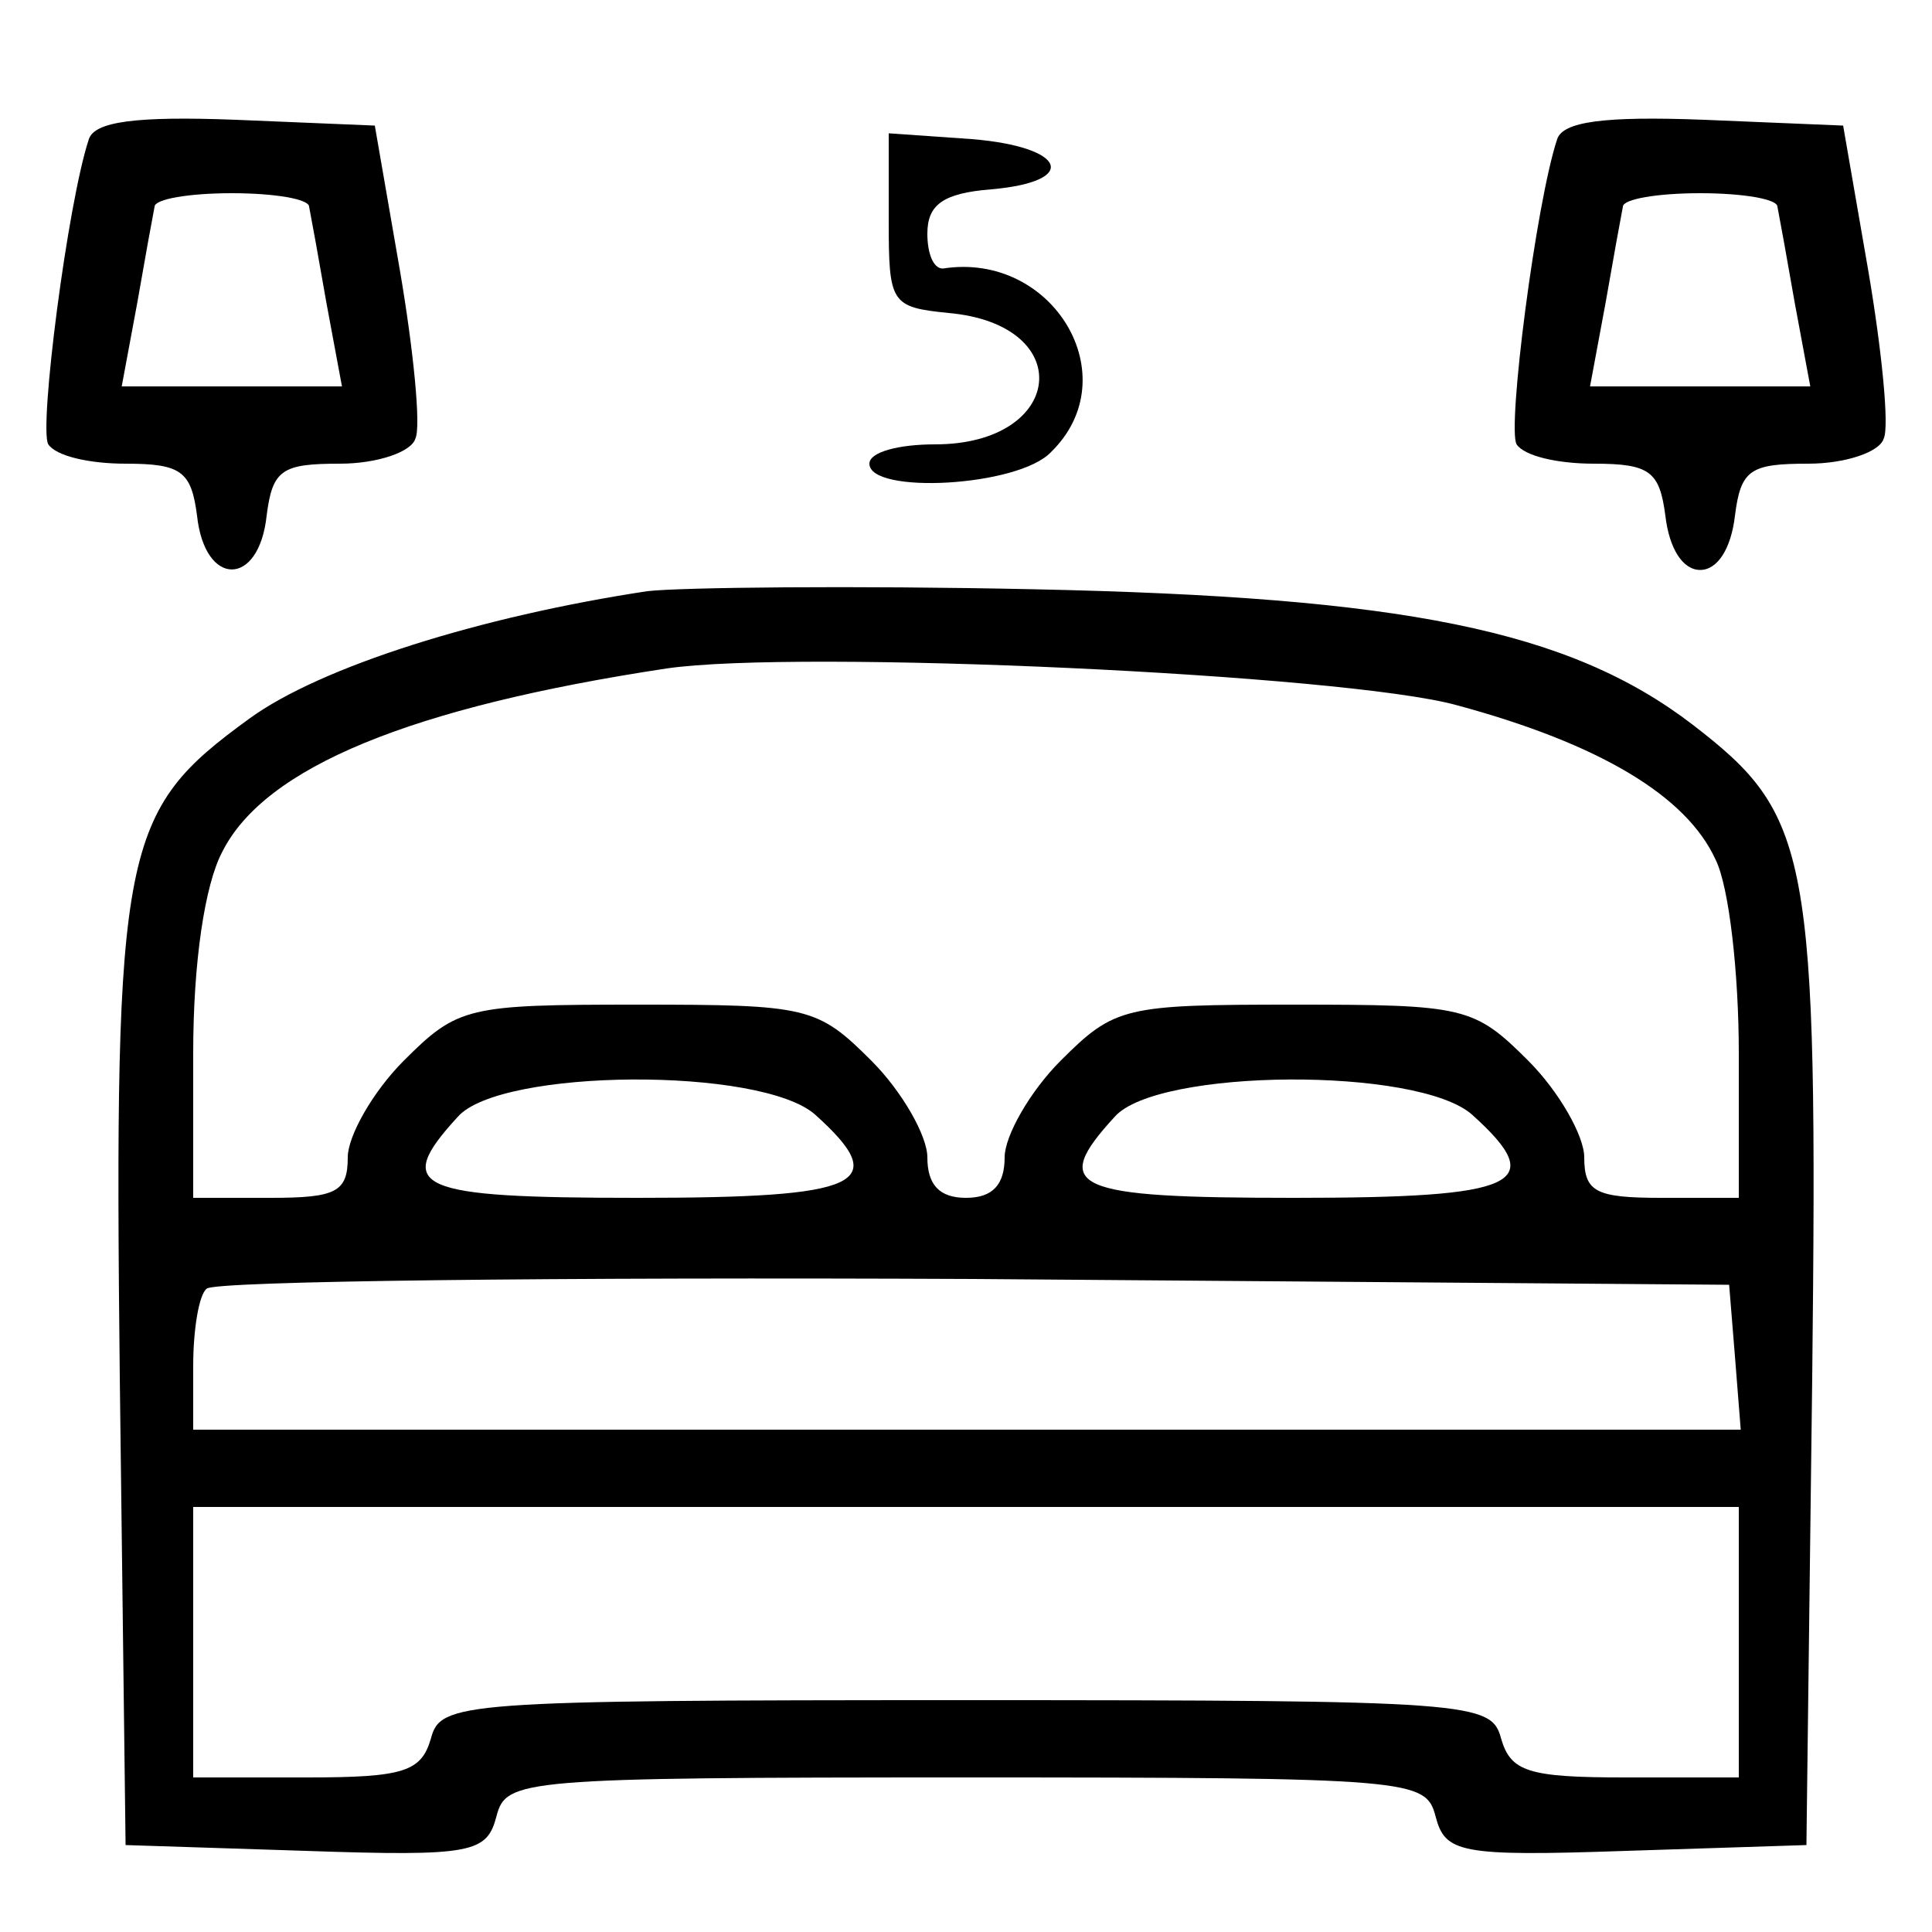 <?xml version="1.0" standalone="no"?>
<!DOCTYPE svg PUBLIC "-//W3C//DTD SVG 20010904//EN"
 "http://www.w3.org/TR/2001/REC-SVG-20010904/DTD/svg10.dtd">
<svg version="1.0" xmlns="http://www.w3.org/2000/svg"
 width="100pt" height="100pt" viewBox="0 0 100 100"
 preserveAspectRatio="xMidYMid meet">

<g transform="translate(0,100) scale(0.1,-0.1)"
fill="#000000" stroke="none">
<path d="M46 928 c-11 -33 -26 -150 -21 -158 4 -6 21 -10 40 -10 29 0 34 -4
37 -27 4 -37 32 -37 36 0 3 24 8 27 38 27 19 0 37 6 39 13 3 6 -1 46 -8 87
l-13 75 -72 3 c-52 2 -73 -1 -76 -10z m114 -35 c1 -5 5 -27 9 -50 l8 -43 -57
0 -57 0 8 43 c4 23 8 45 9 50 0 4 18 7 40 7 22 0 40 -3 40 -7z"/>
<path d="M806 928 c-11 -33 -26 -150 -21 -158 4 -6 21 -10 40 -10 29 0 34 -4
37 -27 2 -17 9 -28 18 -28 9 0 16 11 18 28 3 24 8 27 38 27 19 0 37 6 39 13 3
6 -1 46 -8 87 l-13 75 -72 3 c-52 2 -73 -1 -76 -10z m114 -35 c1 -5 5 -27 9
-50 l8 -43 -57 0 -57 0 8 43 c4 23 8 45 9 50 0 4 18 7 40 7 22 0 40 -3 40 -7z"/>
<path d="M460 886 c0 -43 1 -45 31 -48 67 -6 60 -68 -7 -68 -19 0 -34 -4 -34
-10 0 -16 77 -12 94 6 40 39 1 104 -56 95 -5 0 -8 8 -8 18 0 15 8 21 33 23 46
4 39 22 -10 26 l-43 3 0 -45z"/>
<path d="M335 694 c-86 -13 -169 -39 -206 -66 -66 -48 -70 -65 -67 -341 l3
-242 93 -3 c87 -3 94 -1 99 18 5 19 12 20 243 20 231 0 238 -1 243 -20 5 -19
12 -21 99 -18 l93 3 3 242 c3 273 -1 291 -62 338 -64 49 -150 66 -341 70 -93
2 -183 1 -200 -1z m419 -59 c74 -20 119 -47 134 -80 7 -14 12 -59 12 -100 l0
-75 -40 0 c-34 0 -40 3 -40 21 0 11 -13 34 -29 50 -28 28 -33 29 -121 29 -88
0 -93 -1 -121 -29 -16 -16 -29 -39 -29 -50 0 -14 -6 -21 -20 -21 -14 0 -20 7
-20 21 0 11 -13 34 -29 50 -28 28 -33 29 -121 29 -88 0 -93 -1 -121 -29 -16
-16 -29 -39 -29 -50 0 -18 -6 -21 -40 -21 l-40 0 0 75 c0 47 6 87 15 104 22
44 98 75 230 95 68 10 351 -3 409 -19z m-332 -212 c40 -36 24 -43 -92 -43
-115 0 -127 5 -93 42 22 25 157 26 185 1z m340 0 c40 -36 24 -43 -92 -43 -115
0 -127 5 -93 42 22 25 157 26 185 1z m136 -125 l3 -38 -400 0 -401 0 0 33 c0
19 3 37 7 40 4 4 182 6 397 5 l391 -3 3 -37z m2 -148 l0 -70 -59 0 c-50 0 -59
3 -64 20 -5 19 -14 20 -277 20 -263 0 -272 -1 -277 -20 -5 -17 -14 -20 -64
-20 l-59 0 0 70 0 70 400 0 400 0 0 -70z"/>
</g>
</svg>
